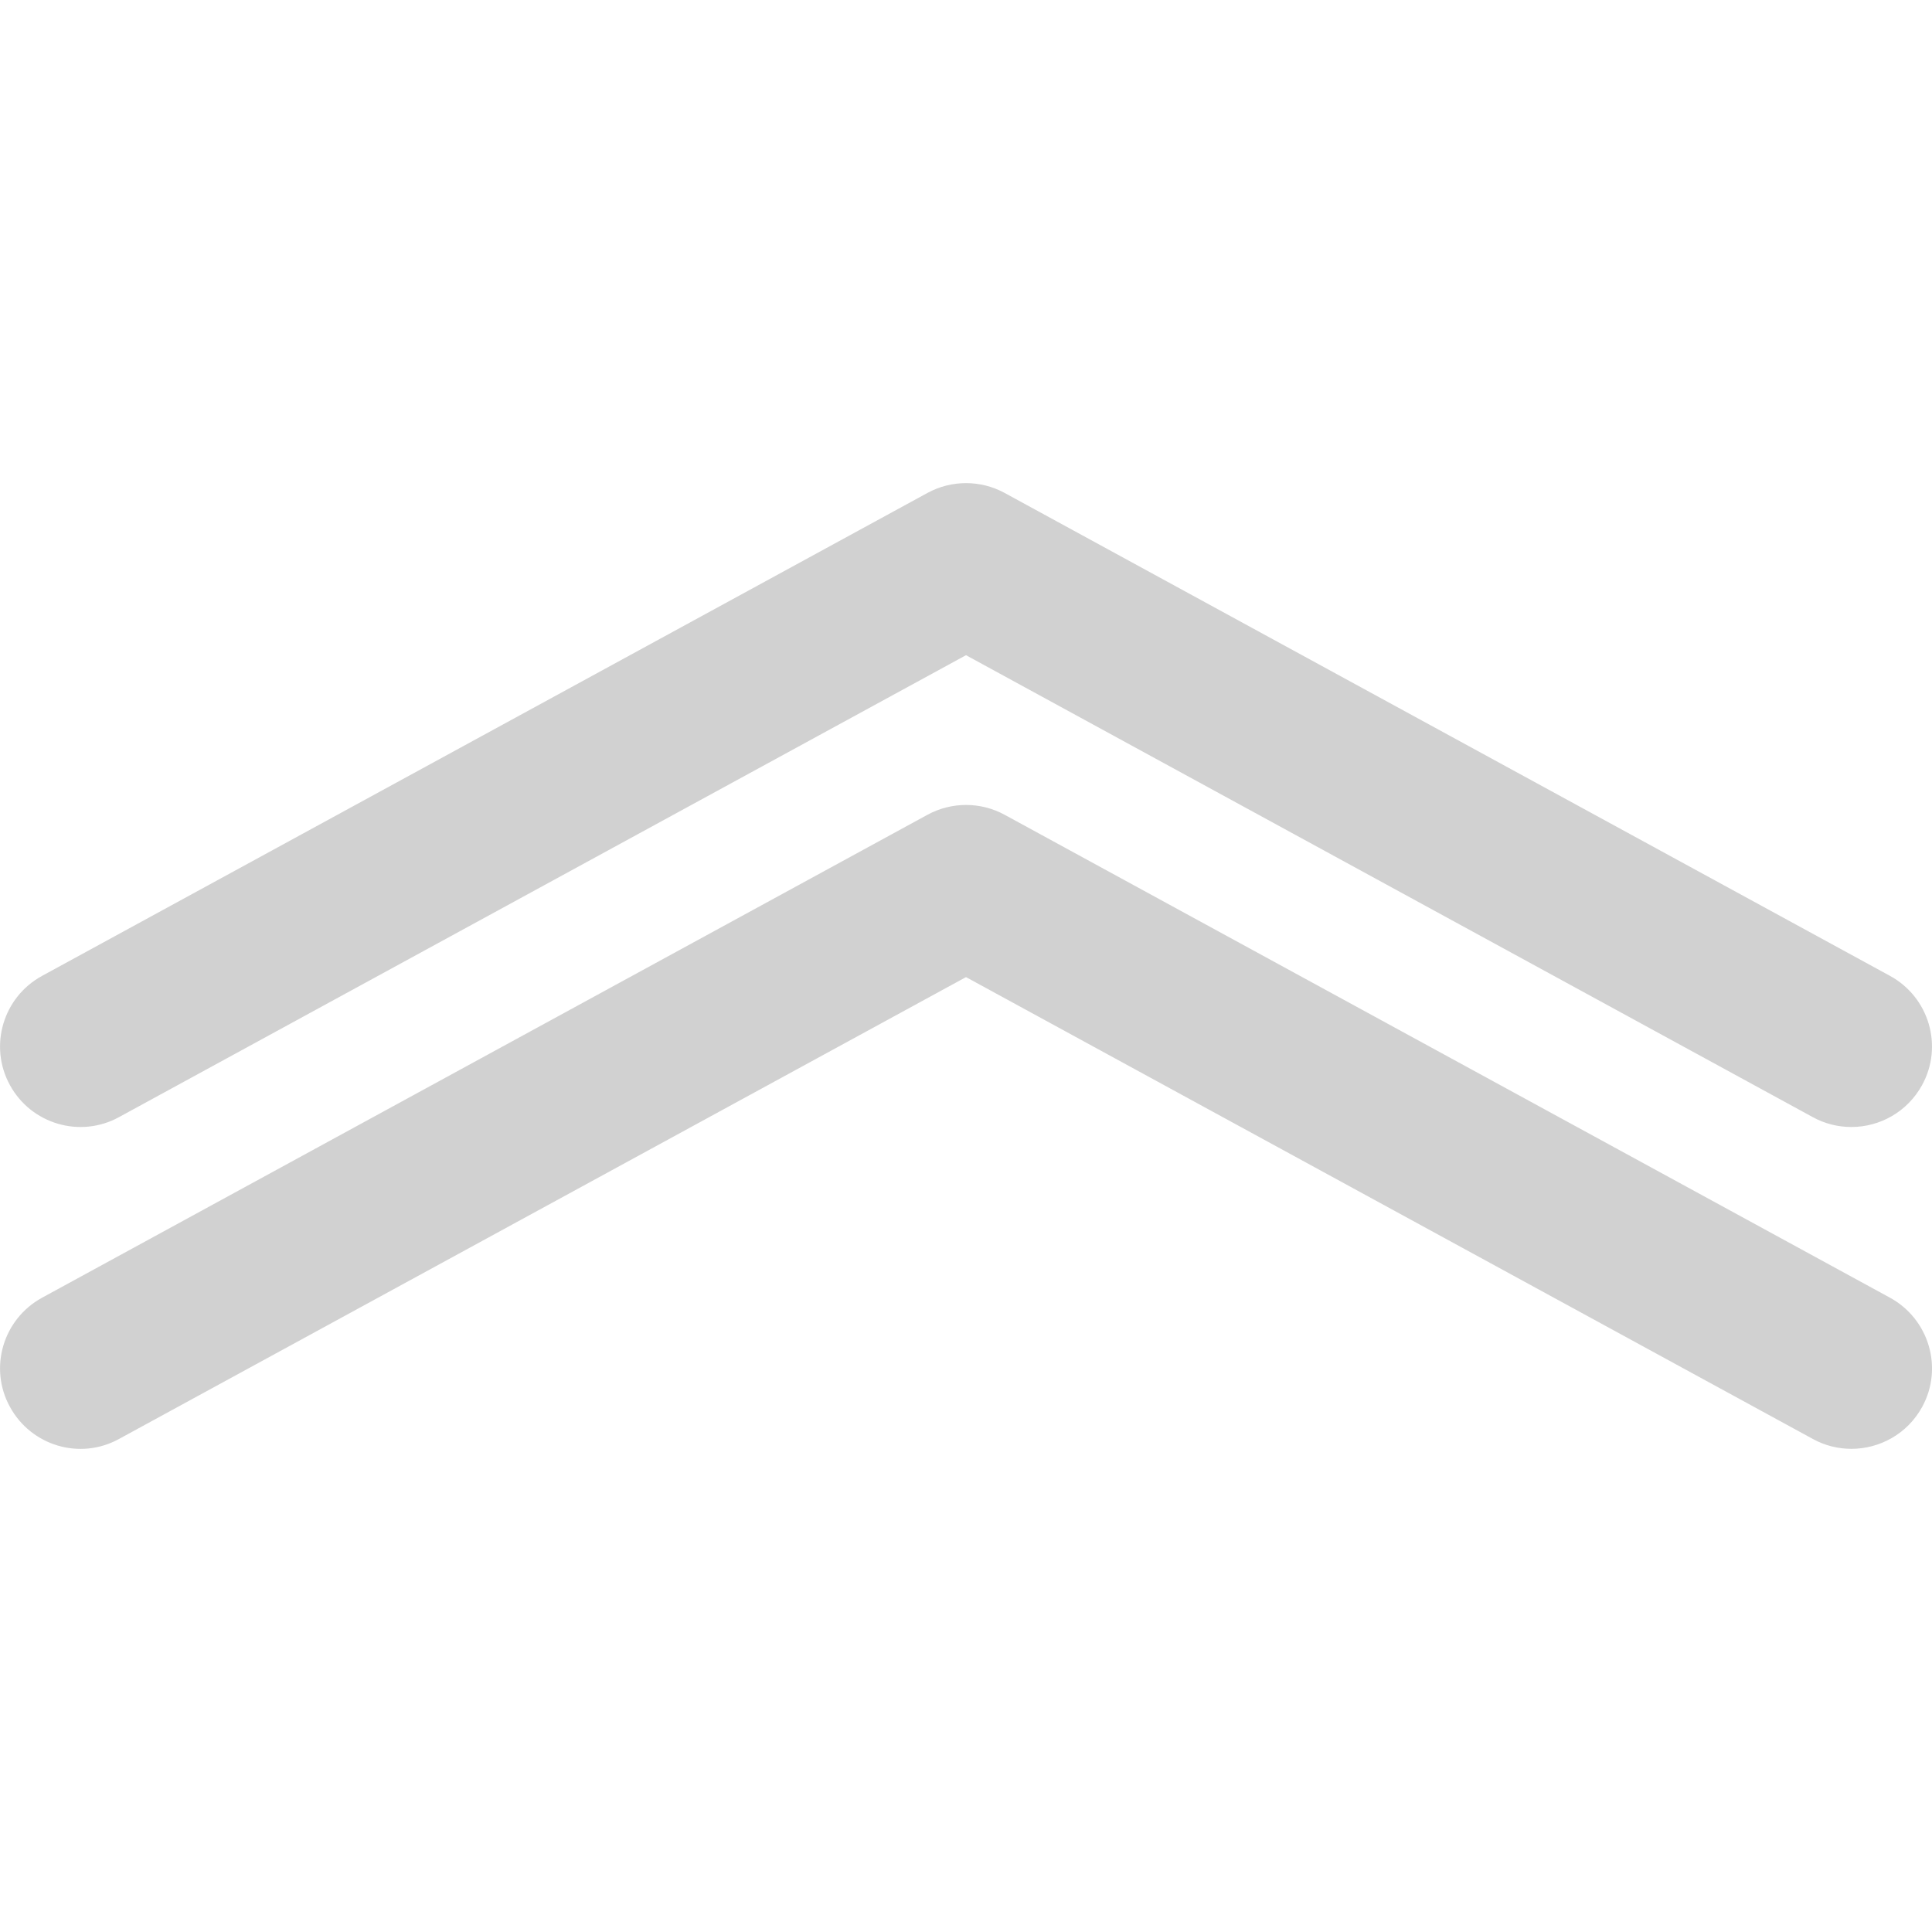 <svg xmlns="http://www.w3.org/2000/svg" xmlns:xlink="http://www.w3.org/1999/xlink" version="1.1" x="0px" y="0px" viewBox="0 0 96 96" enable-background="new 0 0 96 96" xml:space="preserve" aria-hidden="true" width="96px" height="96px" style="fill:url(#CerosGradient_idba17f5879);"><defs><linearGradient class="cerosgradient" data-cerosgradient="true" id="CerosGradient_idba17f5879" gradientUnits="userSpaceOnUse" x1="50%" y1="100%" x2="50%" y2="0%"><stop offset="0%" stop-color="#D1D1D1"/><stop offset="100%" stop-color="#D1D1D1"/></linearGradient><linearGradient/></defs><path d="M0.492,53.916c-1.06-1.936-0.344-4.364,1.596-5.424l44-24c1.192-0.648,2.637-0.648,3.828,0l44,24  c1.936,1.06,2.656,3.488,1.592,5.424C94.779,55.244,93.416,56,91.992,56c-0.648,0-1.305-0.156-1.912-0.488L48,32.556L5.916,55.508  C3.98,56.572,1.548,55.852,0.492,53.916z M93.916,64.484l-44-24c-1.191-0.648-2.636-0.648-3.828,0l-44,24  c-1.94,1.063-2.656,3.488-1.596,5.42c1.06,1.943,3.488,2.664,5.424,1.596L48,48.552l42.084,22.952  c0.604,0.332,1.26,0.488,1.912,0.488c1.416,0,2.788-0.752,3.516-2.084C96.572,67.973,95.852,65.548,93.916,64.484z" style="fill:url(#CerosGradient_idba17f5879);"/></svg>